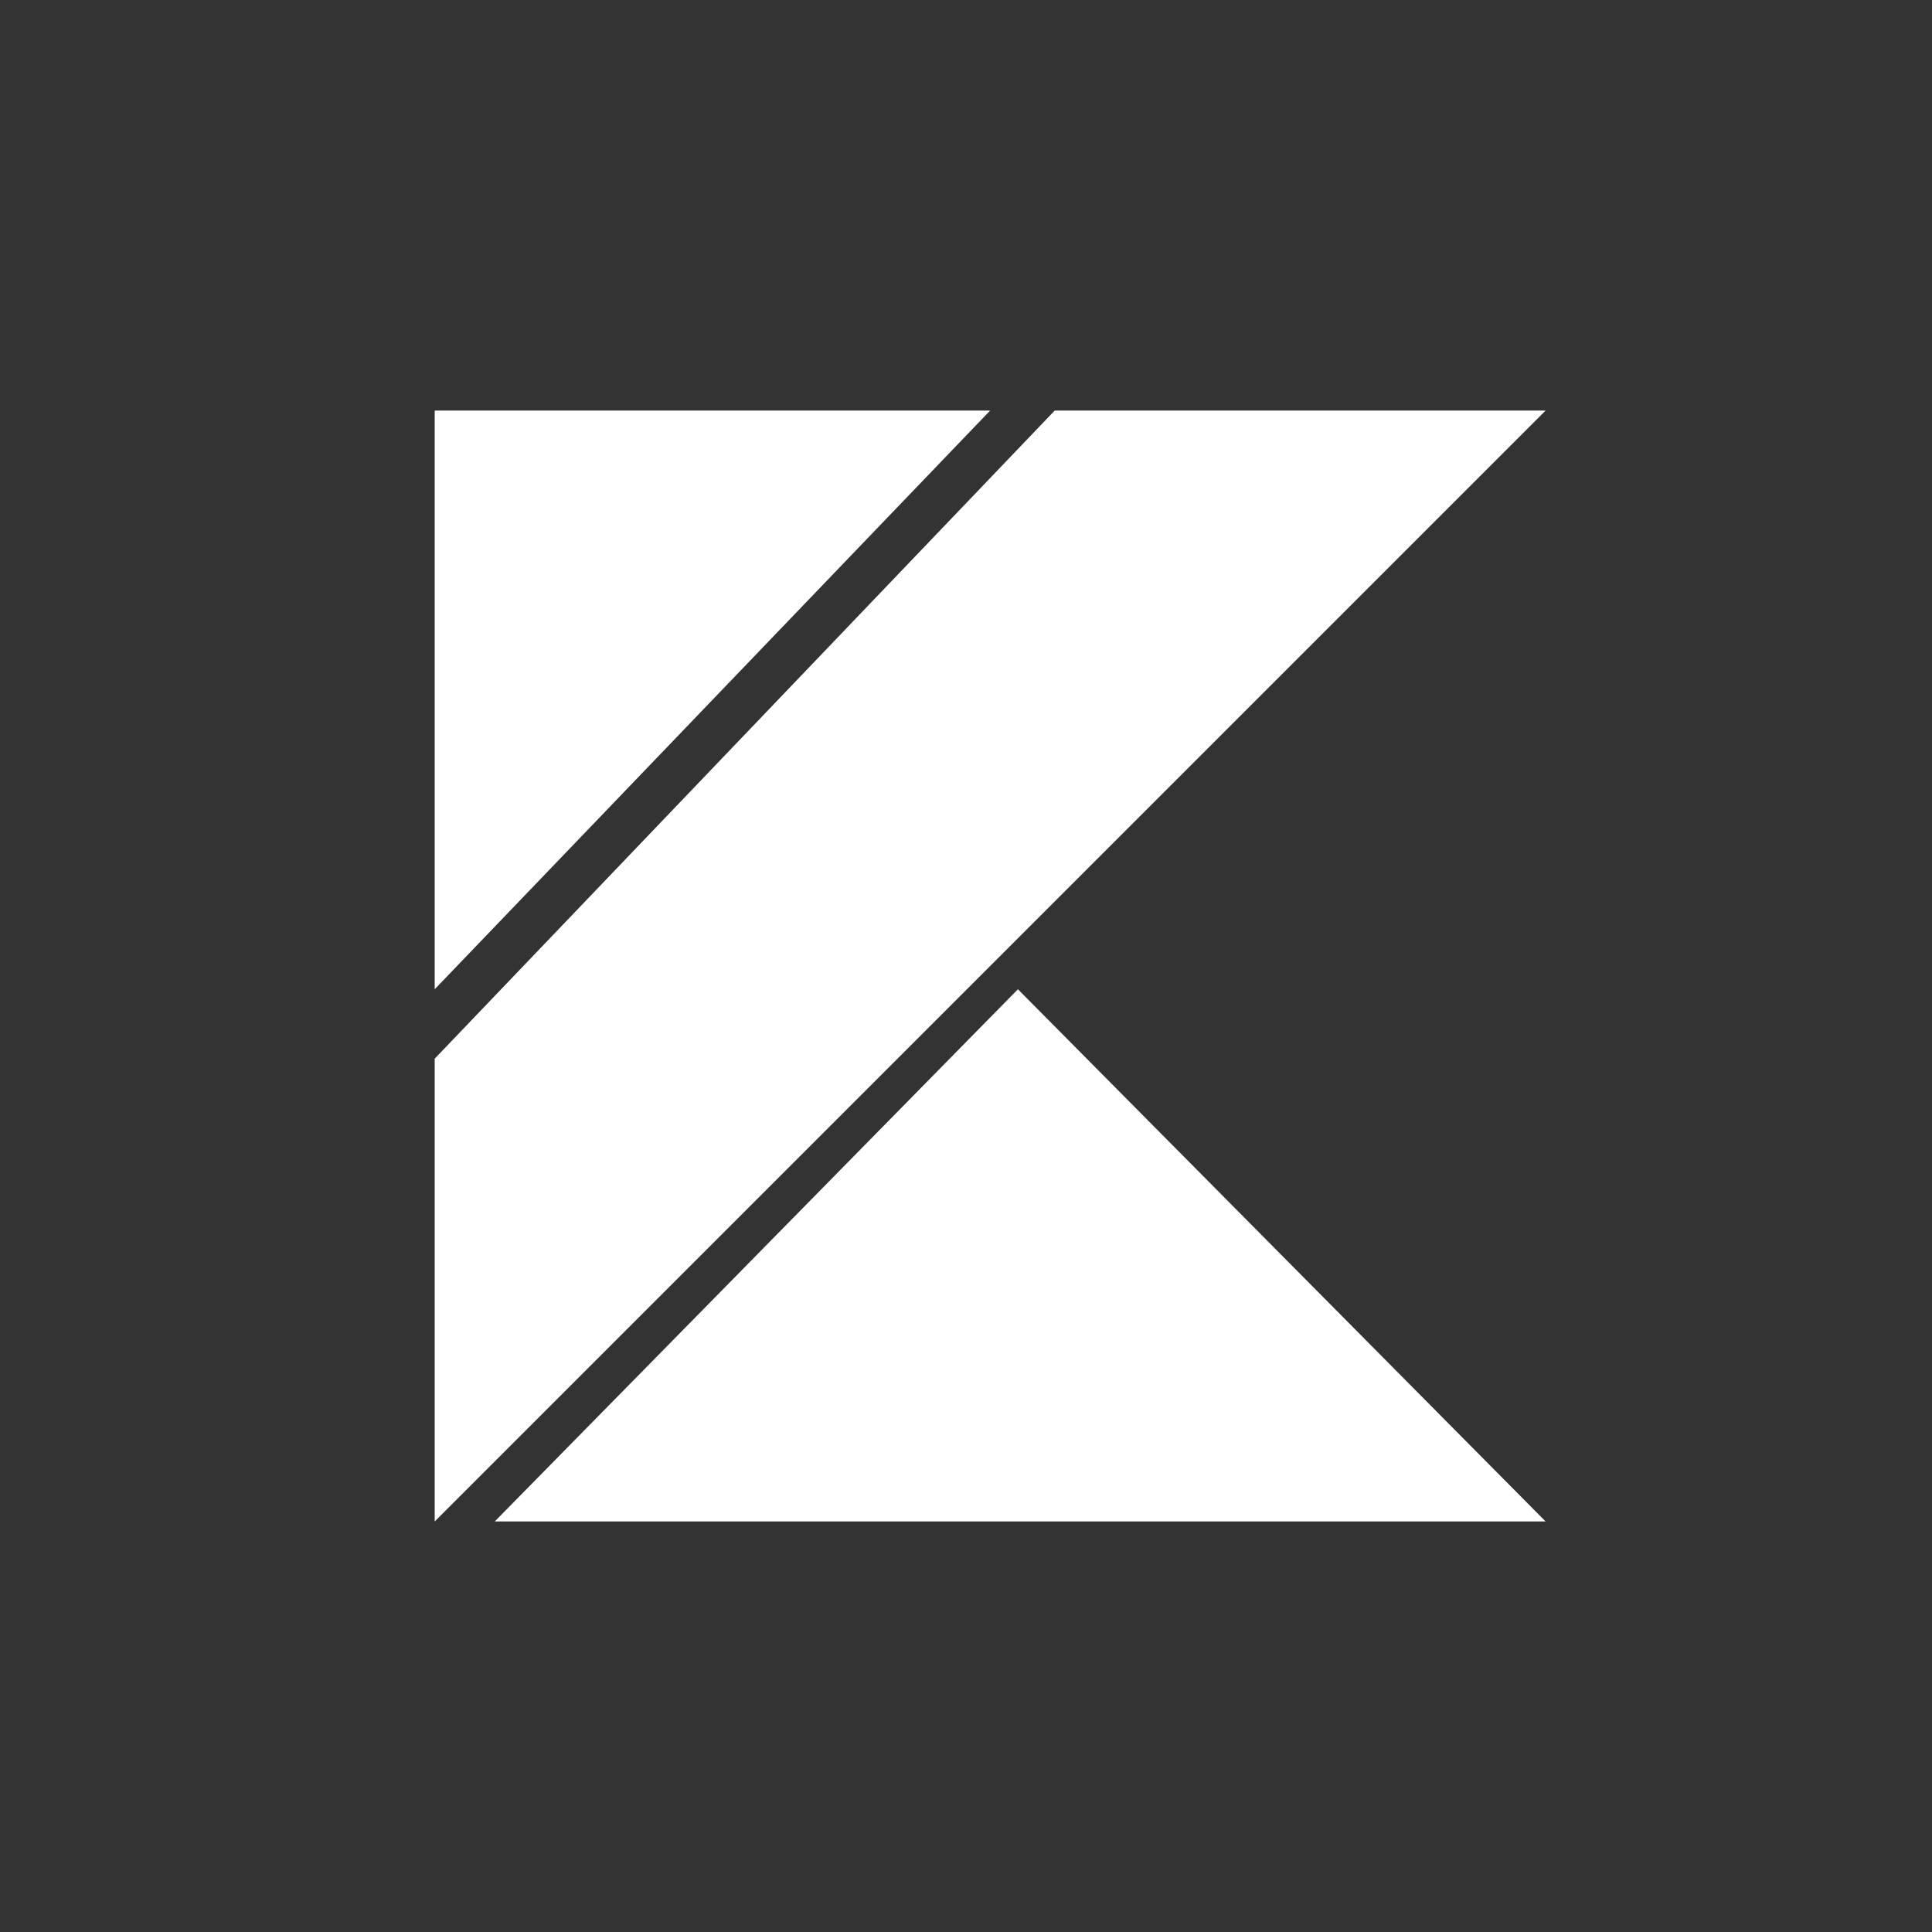 <svg width="80" height="80" viewBox="0 0 80 80" fill="none" xmlns="http://www.w3.org/2000/svg">
<rect x="0" y="0" width="80" height="80" fill="#333333" stroke="none"/>
<path d="M20.487 63L42.15 40.963L64 63H20.487ZM18 17H41L18 40.963V17ZM43.674 17L18 43.838V63L64 17H43.674Z" fill="white"/>
</svg>
